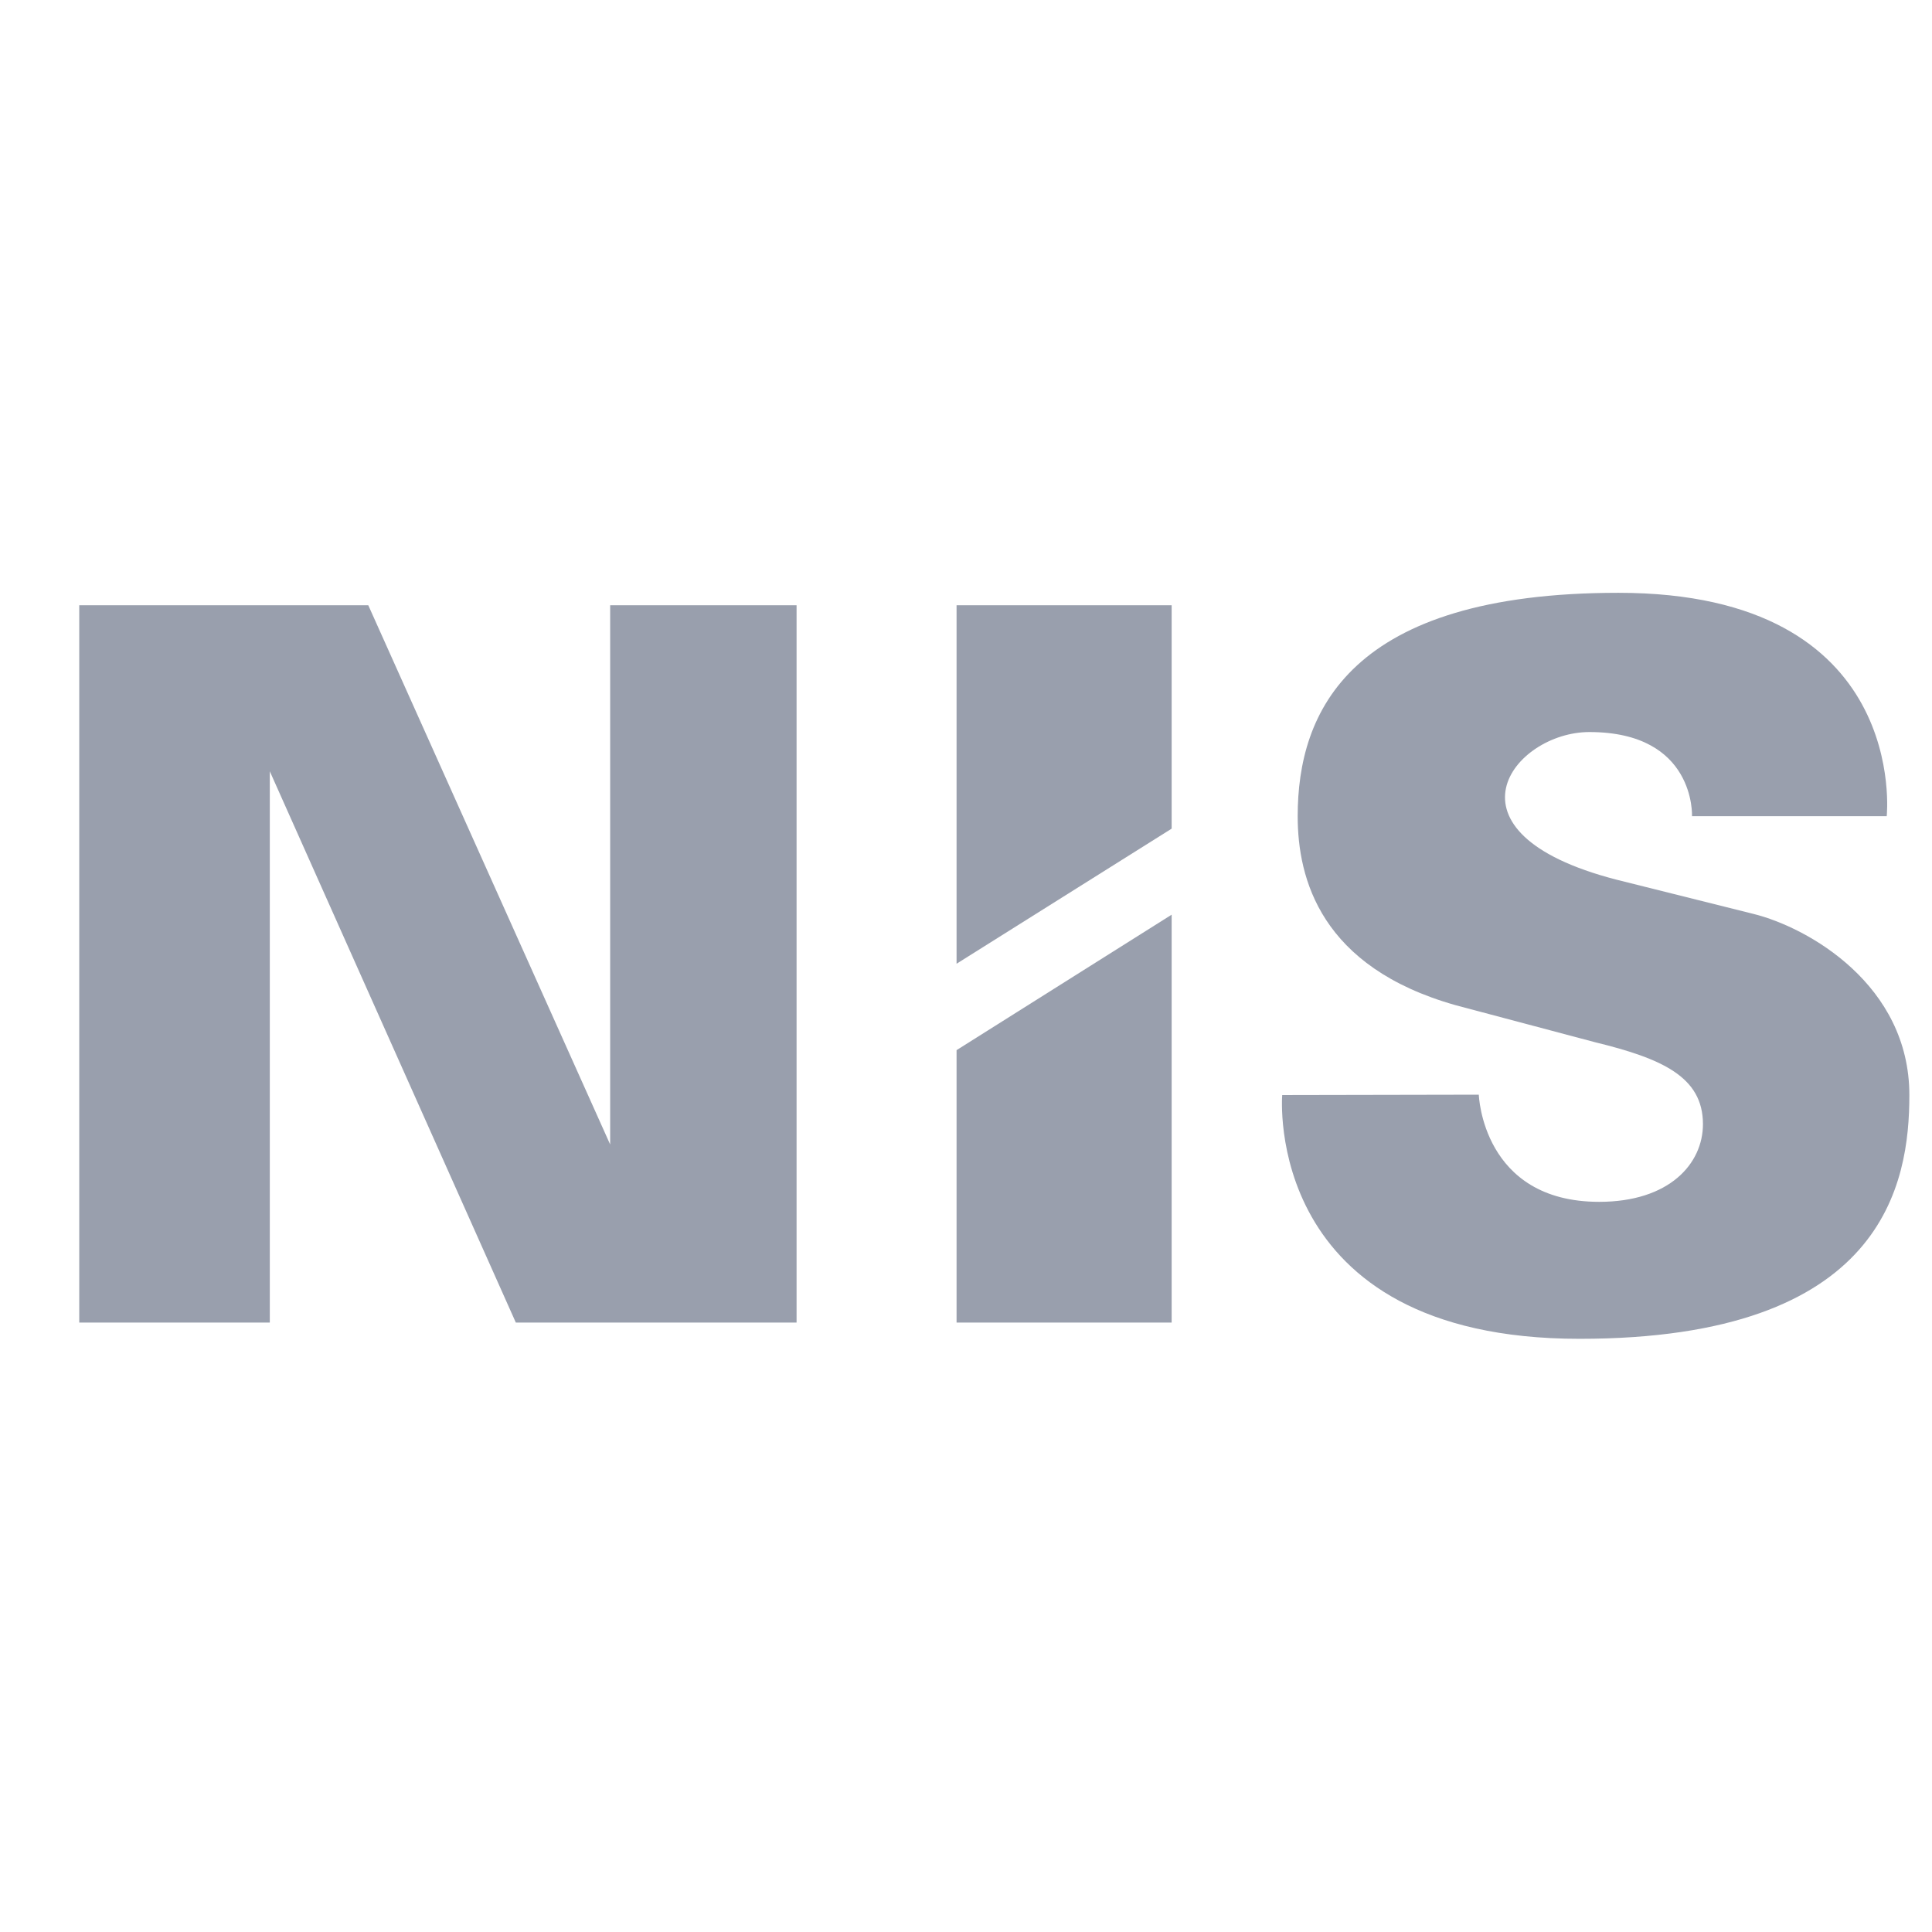 <?xml version="1.0" encoding="UTF-8"?>
<!-- Generator: Adobe Illustrator 28.1.0, SVG Export Plug-In . SVG Version: 6.00 Build 0)  -->
<svg xmlns="http://www.w3.org/2000/svg" xmlns:xlink="http://www.w3.org/1999/xlink" version="1.1" id="レイヤー_1" x="0px" y="0px" viewBox="0 0 512 512" style="enable-background:new 0 0 512 512;" xml:space="preserve">
<style type="text/css">
	.st0{fill:#999FAD;}
</style>
<g>
	<polygon class="st0" points="21,160.4 21,350.5 71.5,350.5 71.5,204.4 136.7,350.5 211.1,350.5 211.1,160.4 161.7,160.4    161.7,303.3 97.6,160.4  "></polygon>
	<polygon class="st0" points="253.5,278.3 253.5,350.5 310.5,350.5 310.5,242.4  "></polygon>
	<polygon class="st0" points="310.5,219.6 310.5,160.4 253.5,160.4 253.5,255.4  "></polygon>
	<path class="st0" d="M339.8,290.2c0,0-5.4,64.6,78.8,64.6c80.9,0,87.4-41.3,87.4-64.6c0-29.2-26.8-44.4-41.3-48l-36.4-9.1   c-48.3-12.5-27.2-39.1-7.1-39.1c28.2,0,27.2,22.3,27.2,22.3H500c0,0,6.3-59.2-71.1-59.2c-71.3,0-85,31.5-85,59.2   c0,16.6,6.1,40,41.9,50.1l36.9,9.8c17.6,4.3,28.6,9.1,28.6,21.7c0,10.5-8.9,20.6-27.5,20.6c-31,0-31.9-28.4-31.9-28.4L339.8,290.2z   "></path>
</g>
</svg>

